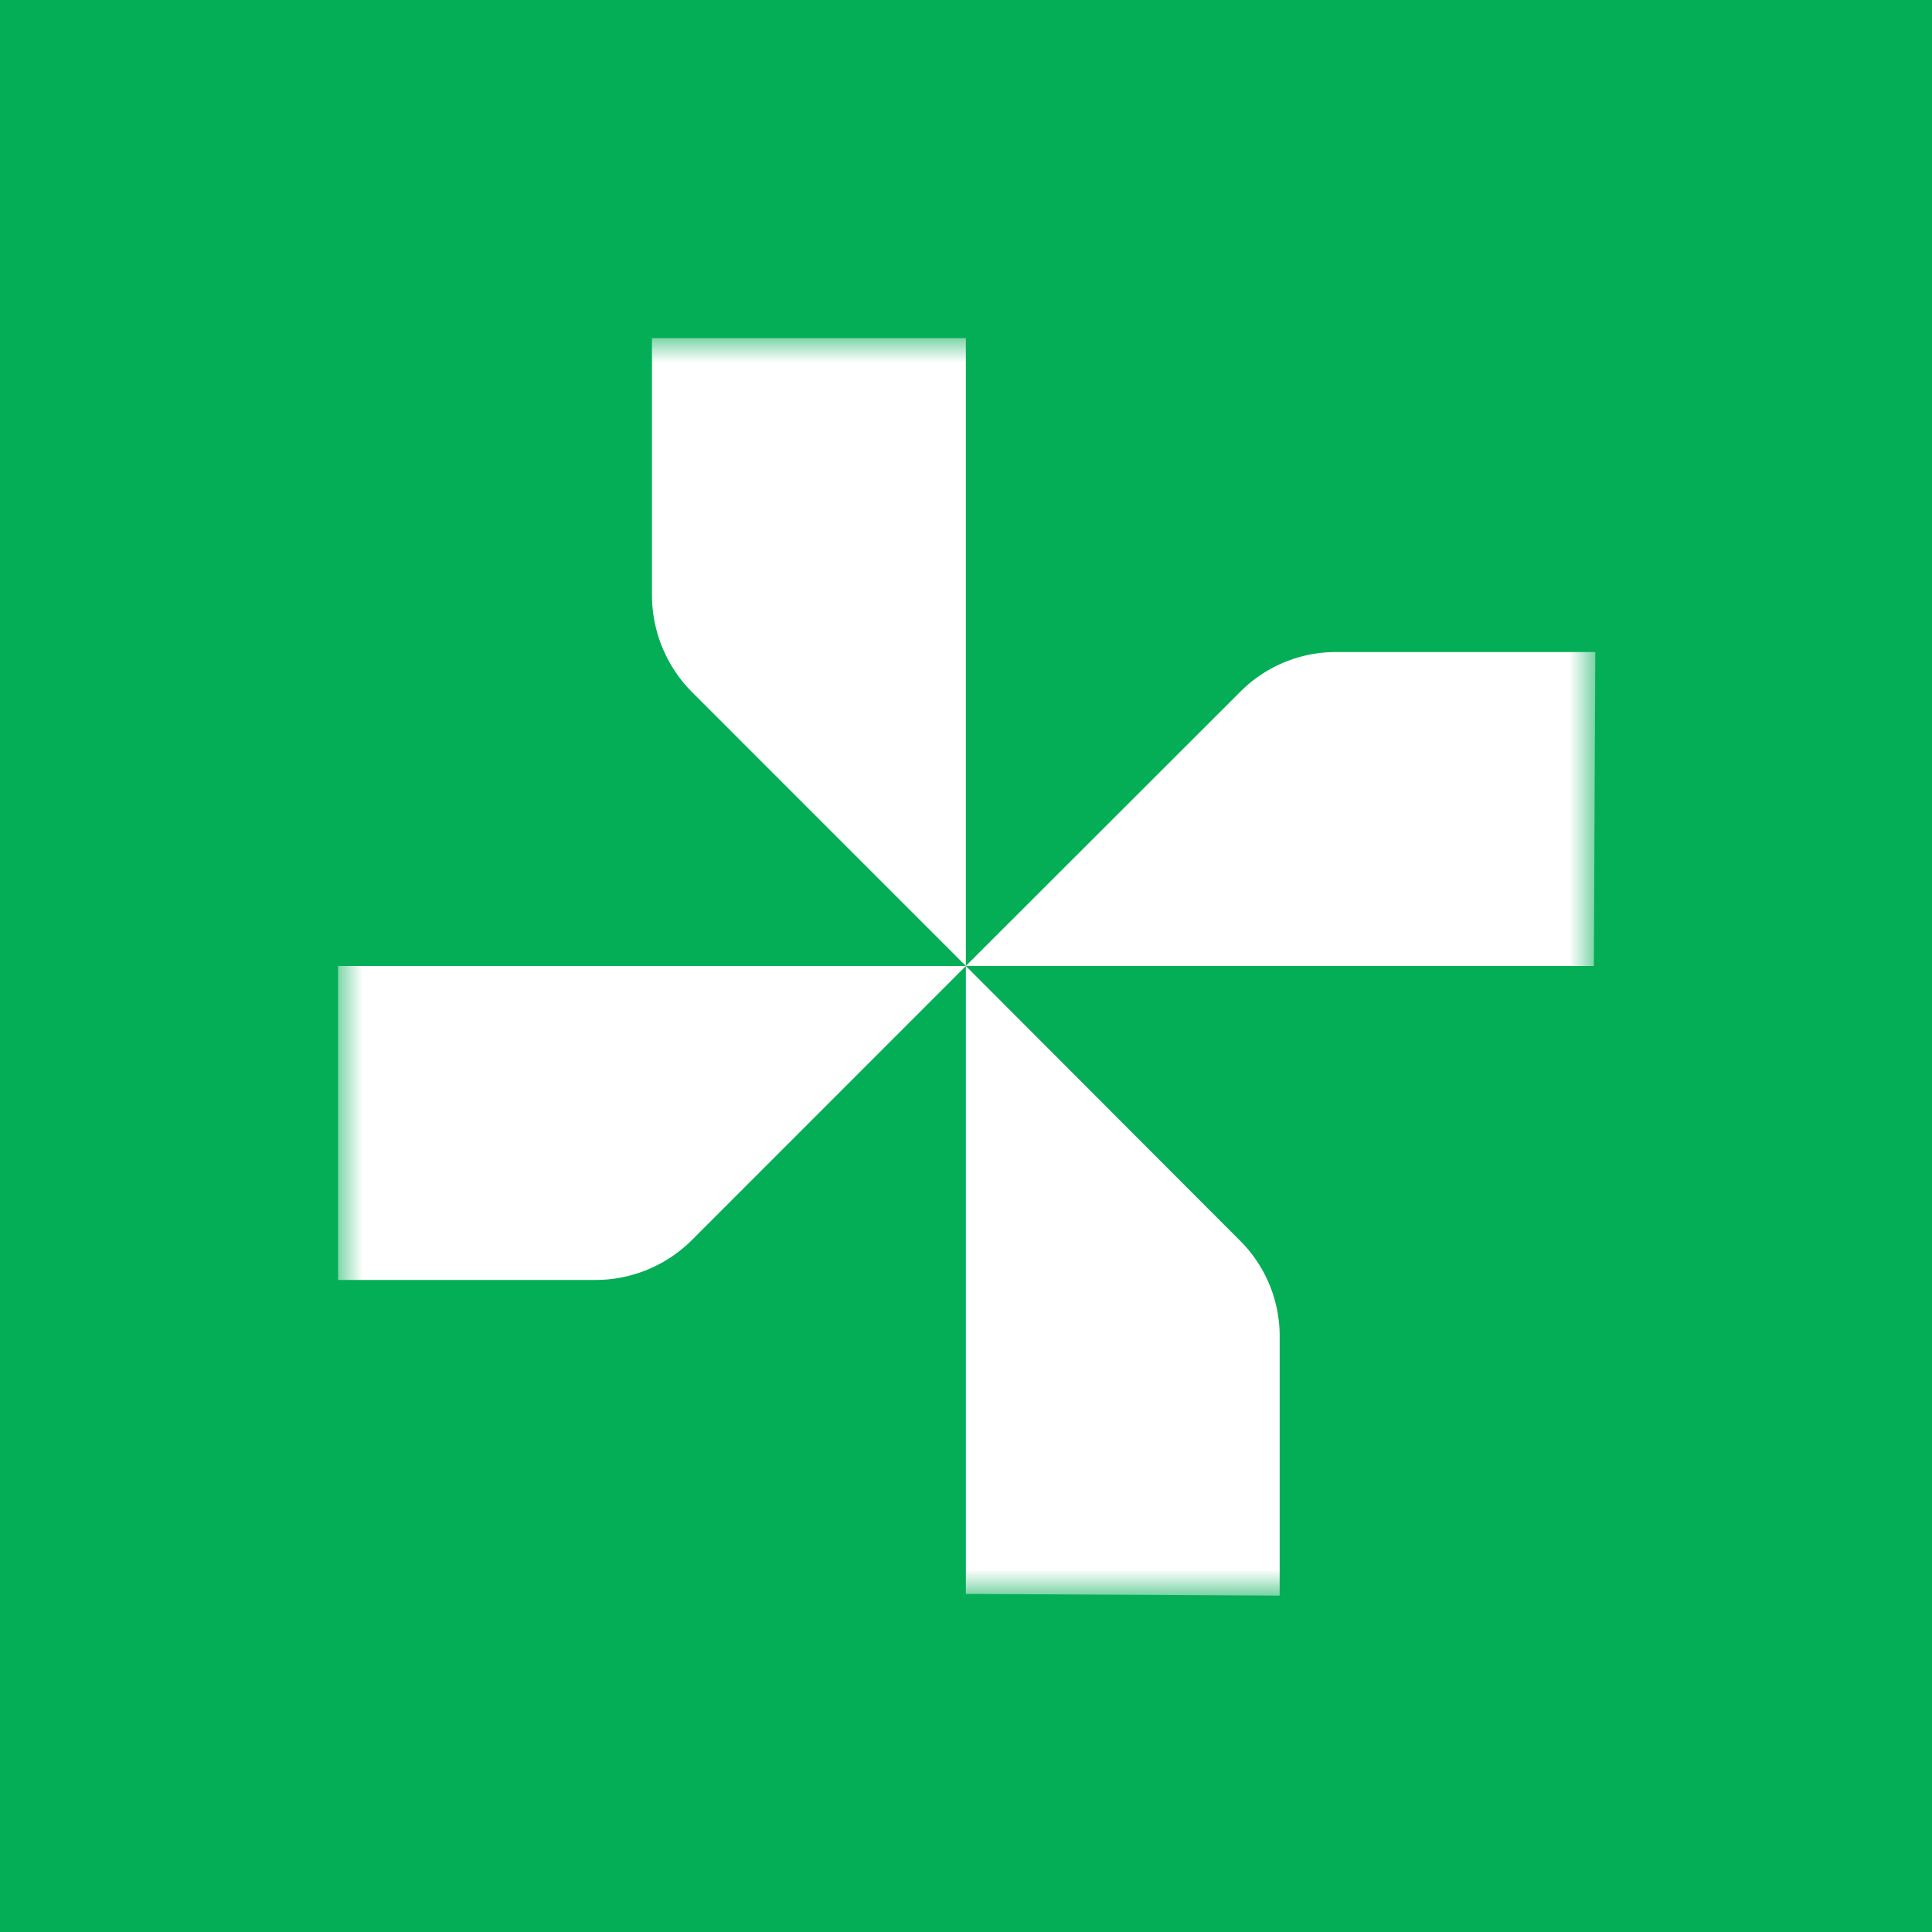 <svg xmlns="http://www.w3.org/2000/svg" width="40" height="40" fill="none"><path fill="#04AE56" d="M0 0h40v40H0z"/><mask id="a" width="26" height="26" x="7" y="7" maskUnits="userSpaceOnUse" style="mask-type:luminance"><path fill="#fff" d="M7 7h26v26H7V7z"/></mask><g fill="#fff" mask="url(#a)"><path d="M19.997 7v13l-5.671-5.672a2.855 2.855 0 0 1-.828-1.996V7h6.499z"/><path d="M33.001 20H19.996l5.677-5.672a2.793 2.793 0 0 1 2.026-.828h5.33l-.03 6.5h.002zM19.997 33V20l5.67 5.68a2.788 2.788 0 0 1 .827 2.026v5.33L19.997 33zM7 20h12.997l-5.67 5.672c-.53.53-1.249.828-1.997.828H7V20z"/></g></svg>